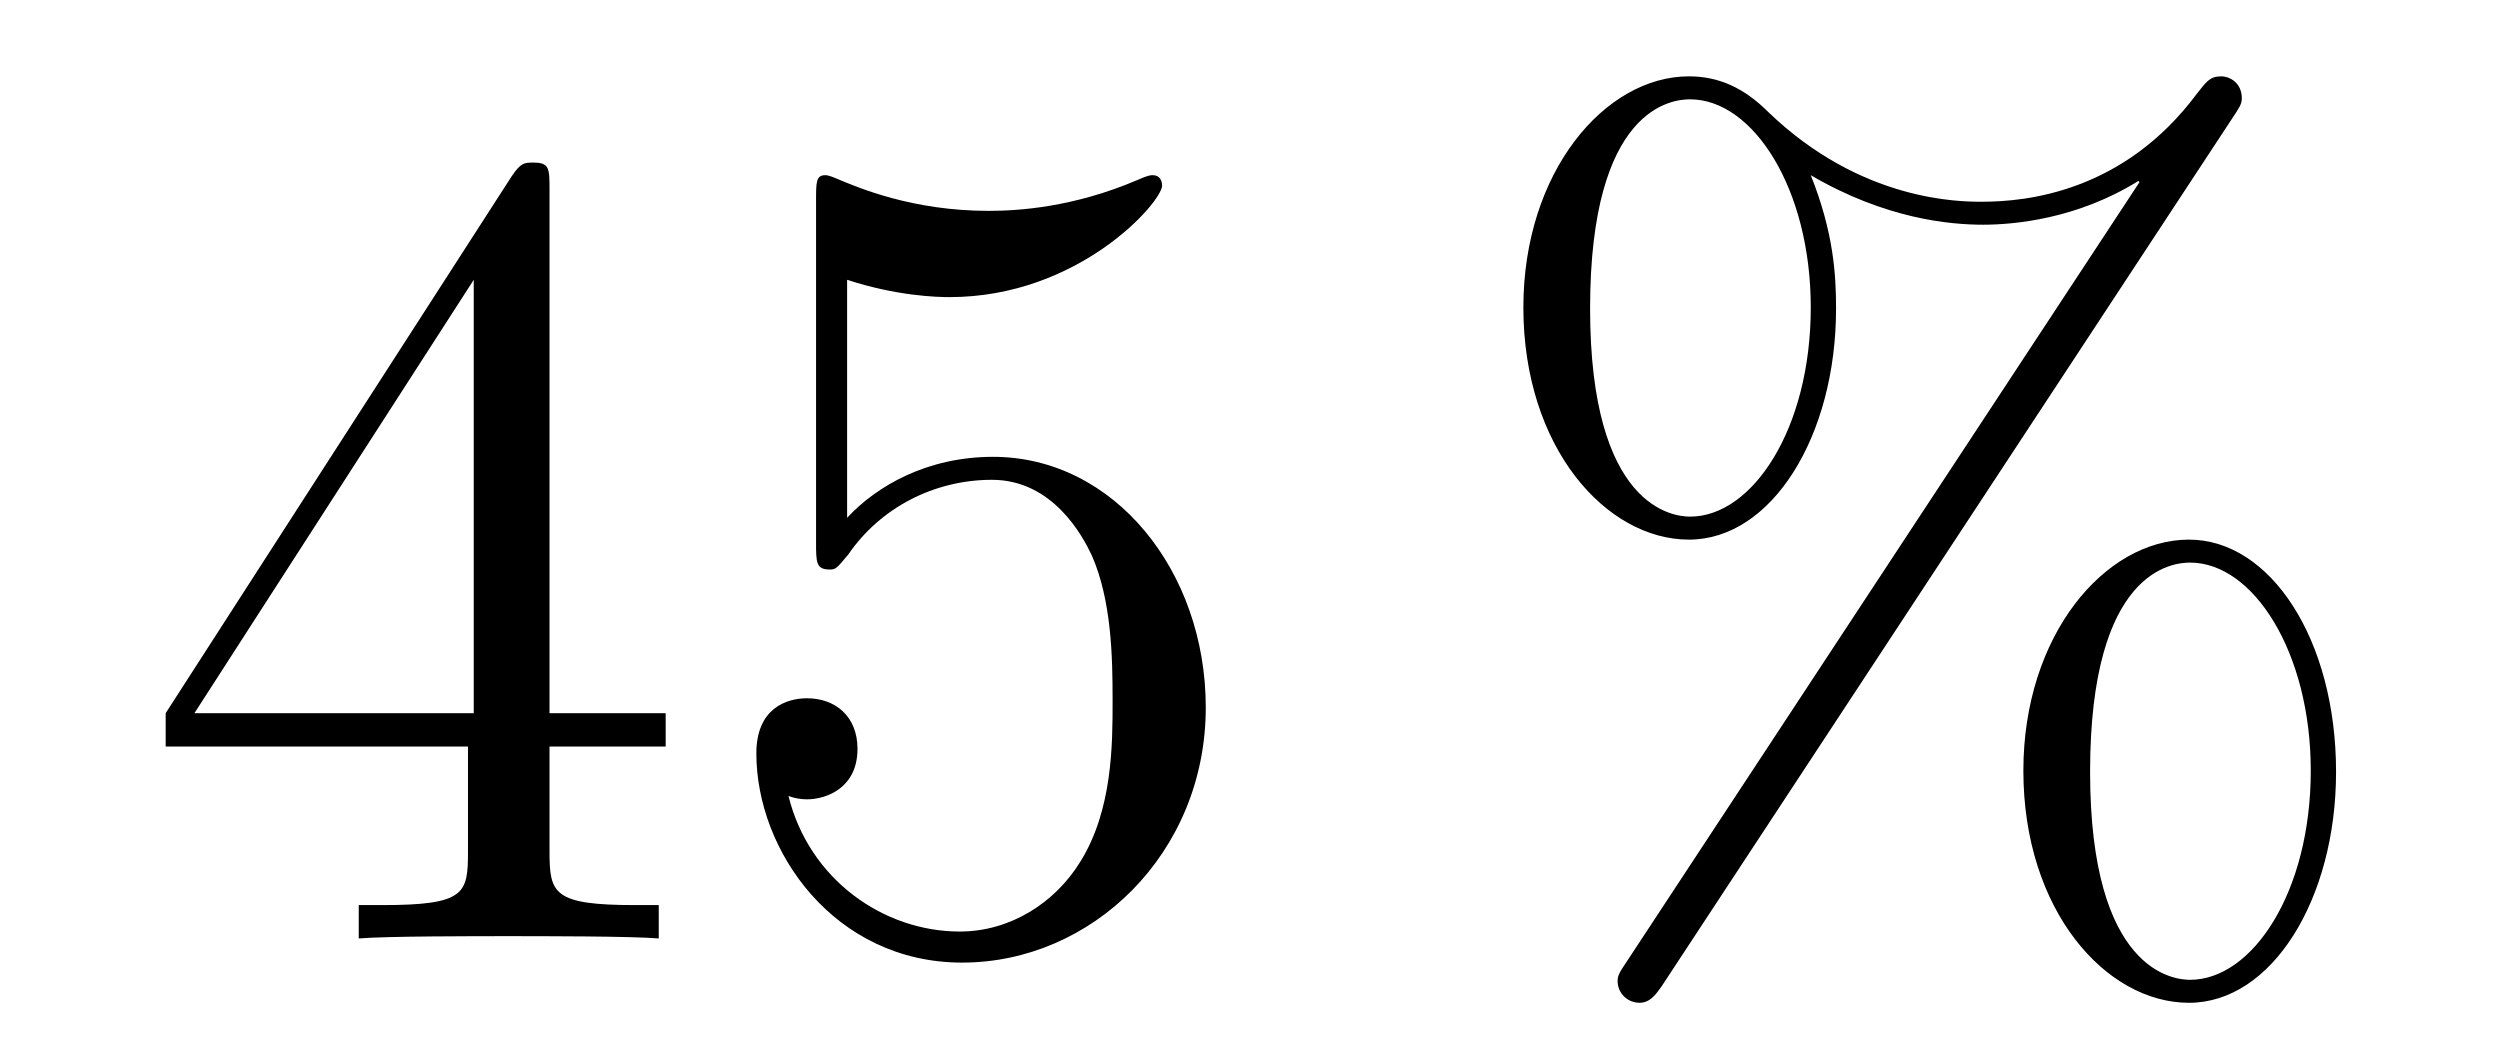 <?xml version='1.0'?>
<!-- This file was generated by dvisvgm 1.14.1 -->
<svg height='11pt' version='1.1' viewBox='0 -11 26 11' width='26pt' xmlns='http://www.w3.org/2000/svg' xmlns:xlink='http://www.w3.org/1999/xlink'>
<g id='page1'>
<g transform='matrix(1 0 0 1 -127 653)'>
<path d='M132.715 -662.022C132.715 -662.249 132.715 -662.309 132.548 -662.309C132.453 -662.309 132.417 -662.309 132.321 -662.166L128.723 -656.583V-656.236H131.867V-655.148C131.867 -654.706 131.843 -654.587 130.97 -654.587H130.731V-654.24C131.006 -654.264 131.95 -654.264 132.285 -654.264S133.576 -654.264 133.851 -654.24V-654.587H133.612C132.751 -654.587 132.715 -654.706 132.715 -655.148V-656.236H133.923V-656.583H132.715V-662.022ZM131.927 -661.09V-656.583H129.022L131.927 -661.09ZM135.81 -661.09C136.324 -660.922 136.742 -660.91 136.874 -660.91C138.225 -660.91 139.086 -661.902 139.086 -662.07C139.086 -662.118 139.062 -662.178 138.99 -662.178C138.966 -662.178 138.942 -662.178 138.834 -662.13C138.165 -661.843 137.591 -661.807 137.281 -661.807C136.491 -661.807 135.93 -662.046 135.702 -662.142C135.619 -662.178 135.595 -662.178 135.583 -662.178C135.487 -662.178 135.487 -662.106 135.487 -661.914V-658.364C135.487 -658.149 135.487 -658.077 135.631 -658.077C135.691 -658.077 135.702 -658.089 135.822 -658.233C136.157 -658.723 136.719 -659.01 137.316 -659.01C137.95 -659.01 138.261 -658.424 138.356 -658.221C138.56 -657.754 138.571 -657.169 138.571 -656.714C138.571 -656.26 138.571 -655.579 138.237 -655.041C137.974 -654.611 137.507 -654.312 136.981 -654.312C136.192 -654.312 135.416 -654.85 135.2 -655.722C135.26 -655.698 135.332 -655.687 135.392 -655.687C135.595 -655.687 135.918 -655.806 135.918 -656.212C135.918 -656.547 135.691 -656.738 135.392 -656.738C135.177 -656.738 134.866 -656.631 134.866 -656.165C134.866 -655.148 135.679 -653.989 137.006 -653.989C138.356 -653.989 139.54 -655.125 139.54 -656.643C139.54 -658.065 138.583 -659.249 137.328 -659.249C136.647 -659.249 136.121 -658.95 135.81 -658.615V-661.09Z' fill-rule='evenodd'/>
<path d='M151.295 -655.973C151.295 -657.348 150.613 -658.388 149.765 -658.388C148.892 -658.388 148.043 -657.396 148.043 -655.985C148.043 -654.527 148.904 -653.571 149.765 -653.571S151.295 -654.647 151.295 -655.973ZM149.777 -653.81C149.609 -653.81 148.737 -653.893 148.737 -655.973C148.737 -658.077 149.598 -658.149 149.777 -658.149C150.434 -658.149 151.032 -657.217 151.032 -655.985C151.032 -654.718 150.422 -653.81 149.777 -653.81ZM150.219 -662.775C150.291 -662.883 150.315 -662.919 150.315 -662.978C150.315 -663.134 150.195 -663.206 150.099 -663.206C149.98 -663.206 149.944 -663.146 149.848 -663.026C149.083 -661.998 148.067 -661.902 147.613 -661.902C147.386 -661.902 146.358 -661.902 145.39 -662.835C145.138 -663.086 144.876 -663.206 144.565 -663.206C143.692 -663.206 142.843 -662.213 142.843 -660.803C142.843 -659.344 143.704 -658.388 144.565 -658.388S146.095 -659.464 146.095 -660.791C146.095 -661.137 146.071 -661.58 145.832 -662.178C146.609 -661.723 147.278 -661.663 147.625 -661.663C147.948 -661.663 148.605 -661.723 149.239 -662.118L149.251 -662.106L143.919 -654.001C143.847 -653.893 143.823 -653.857 143.823 -653.798C143.823 -653.666 143.931 -653.571 144.051 -653.571C144.158 -653.571 144.218 -653.654 144.278 -653.738L150.219 -662.775ZM144.577 -658.627C144.409 -658.627 143.537 -658.711 143.537 -660.791C143.537 -662.895 144.398 -662.967 144.577 -662.967C145.234 -662.967 145.832 -662.034 145.832 -660.803C145.832 -659.536 145.222 -658.627 144.577 -658.627Z' fill-rule='evenodd'/>
</g>
</g>
</svg>
